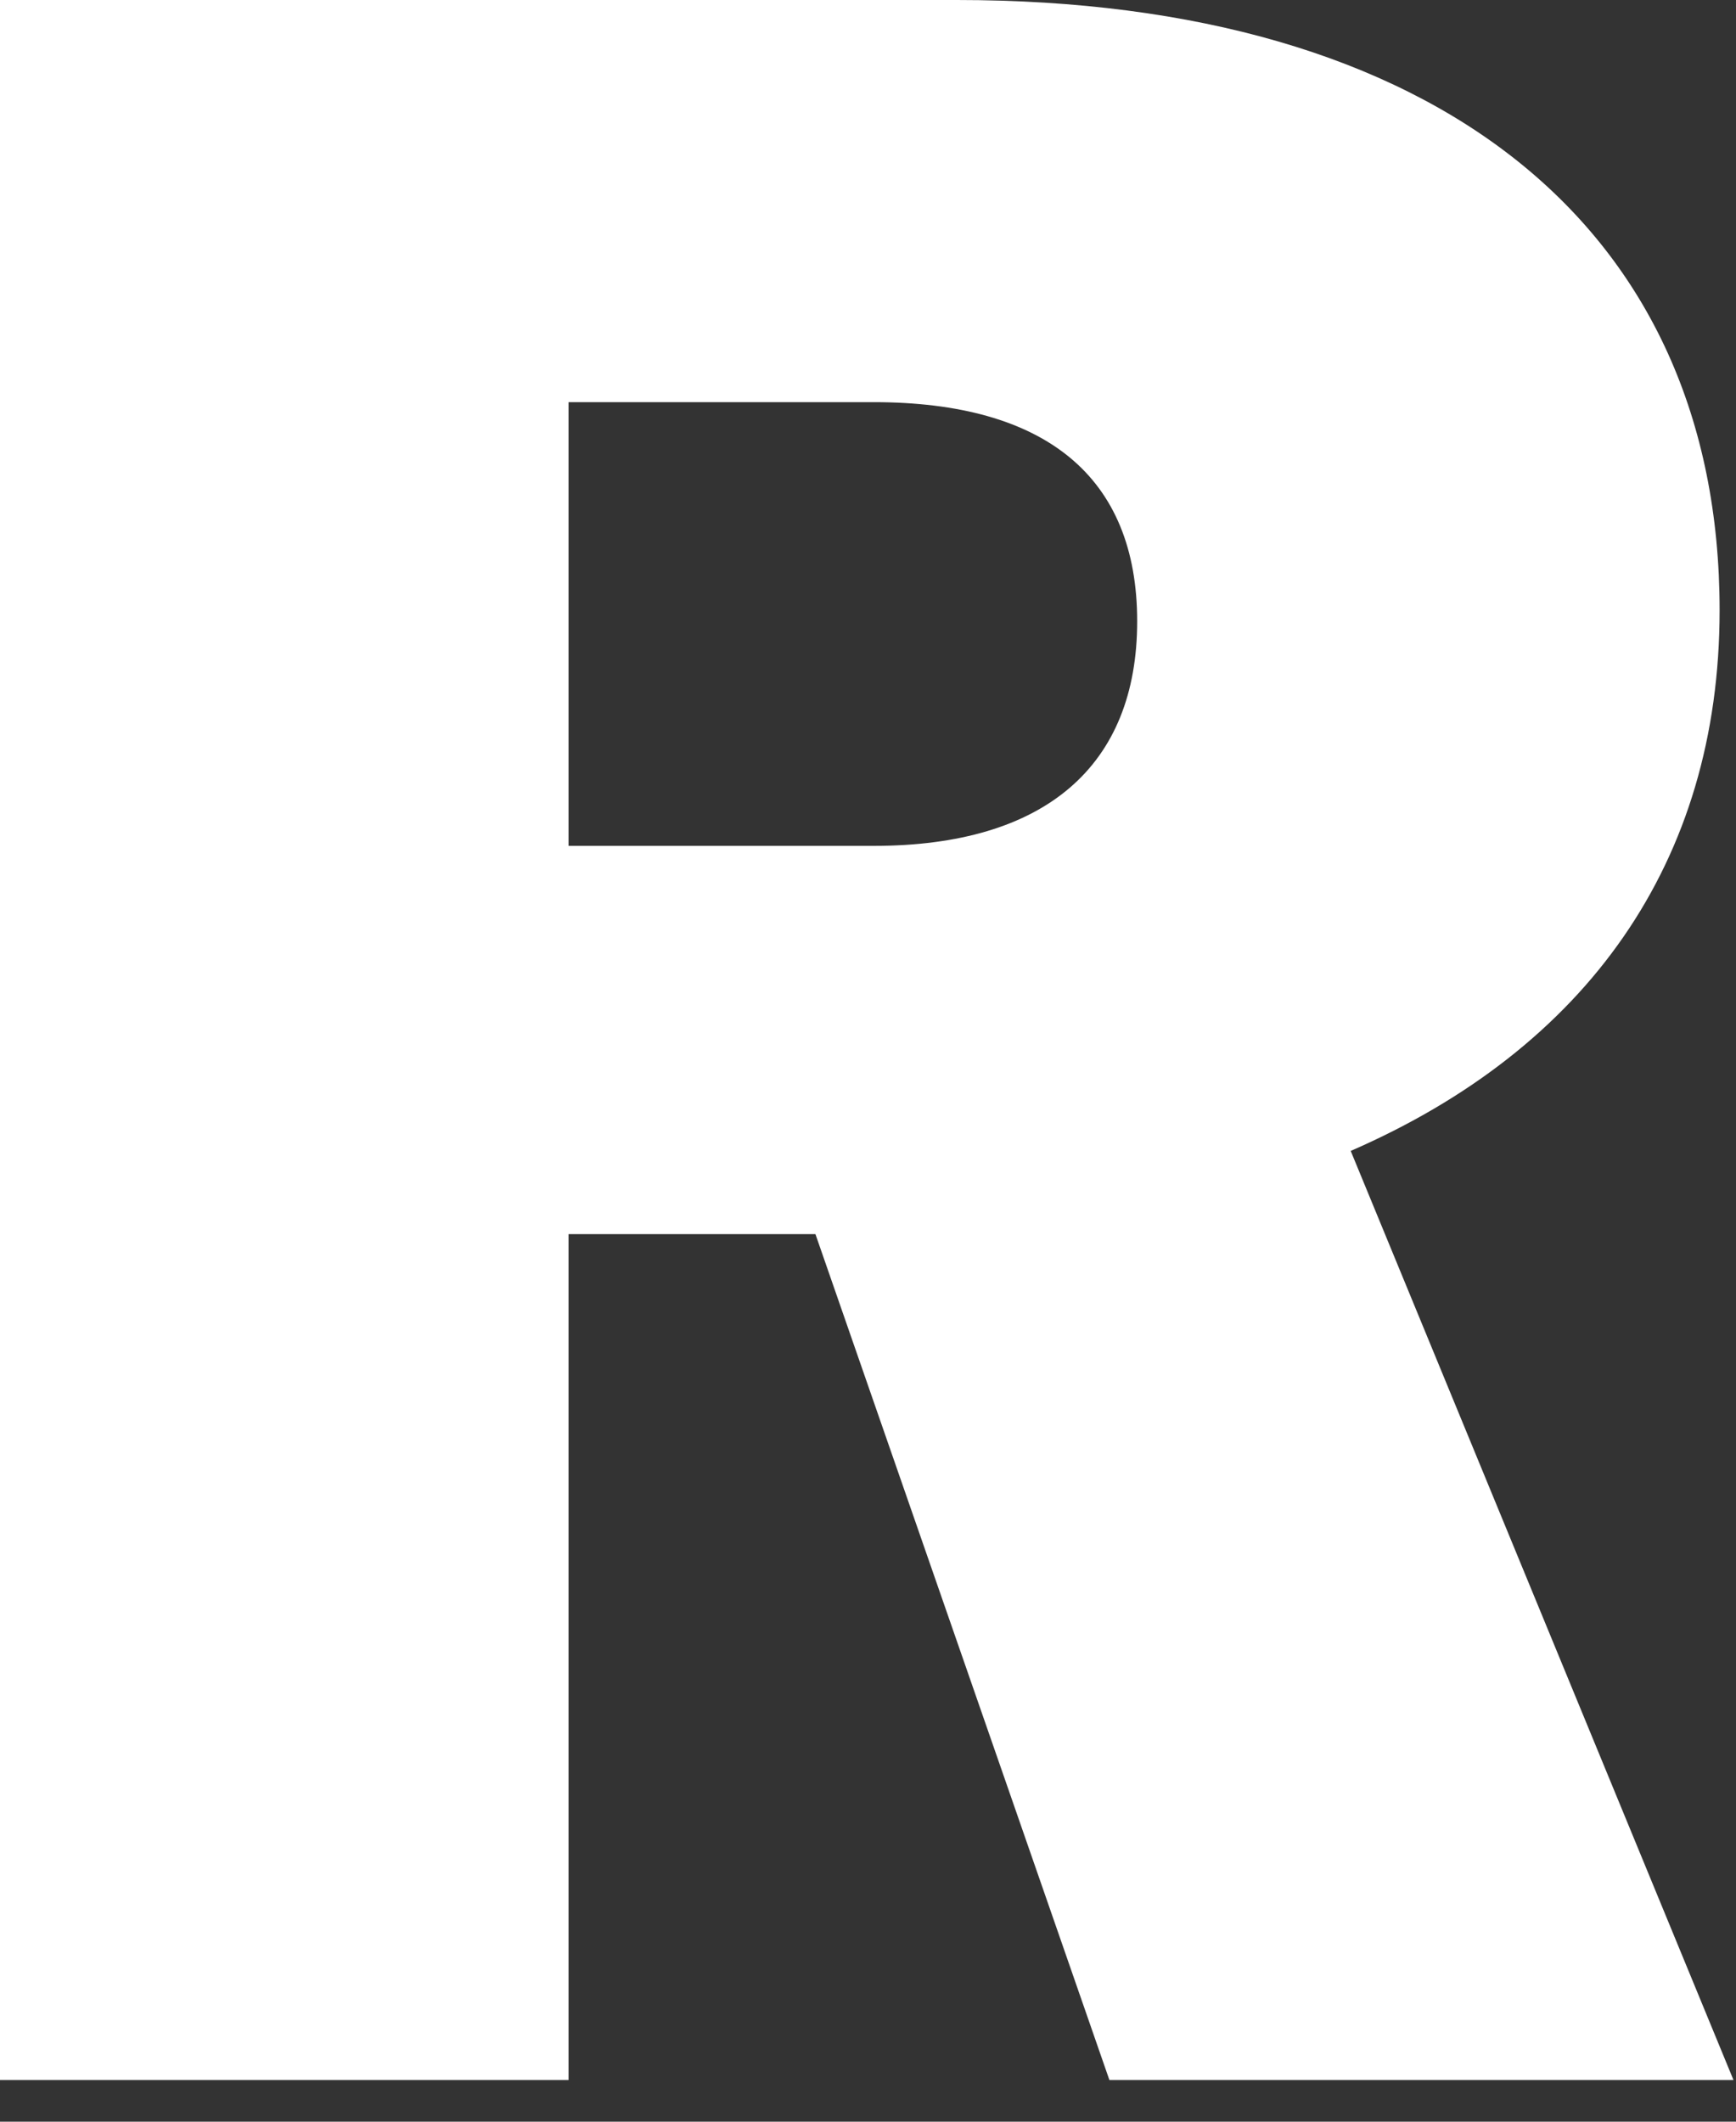 <?xml version="1.0" encoding="utf-8"?>
<svg xmlns="http://www.w3.org/2000/svg" fill="none" height="100%" overflow="visible" preserveAspectRatio="none" style="display: block;" viewBox="0 0 18 22" width="100%">
<rect x="0" y="0" width="18" height="22" fill="#333333" stroke="none"/>
<path d="M0 0H9.921C14.896 0 17.83 2.358 17.83 6.327C17.83 8.944 16.449 10.87 14.005 11.934L17.974 21.568H11.503L8.455 12.797H5.895V21.568H0V0ZM5.895 4.17V8.771H9.059C10.842 8.771 11.791 7.937 11.791 6.442C11.791 4.946 10.842 4.17 9.059 4.17H5.895Z" fill="white" id="Vector"/>
</svg>